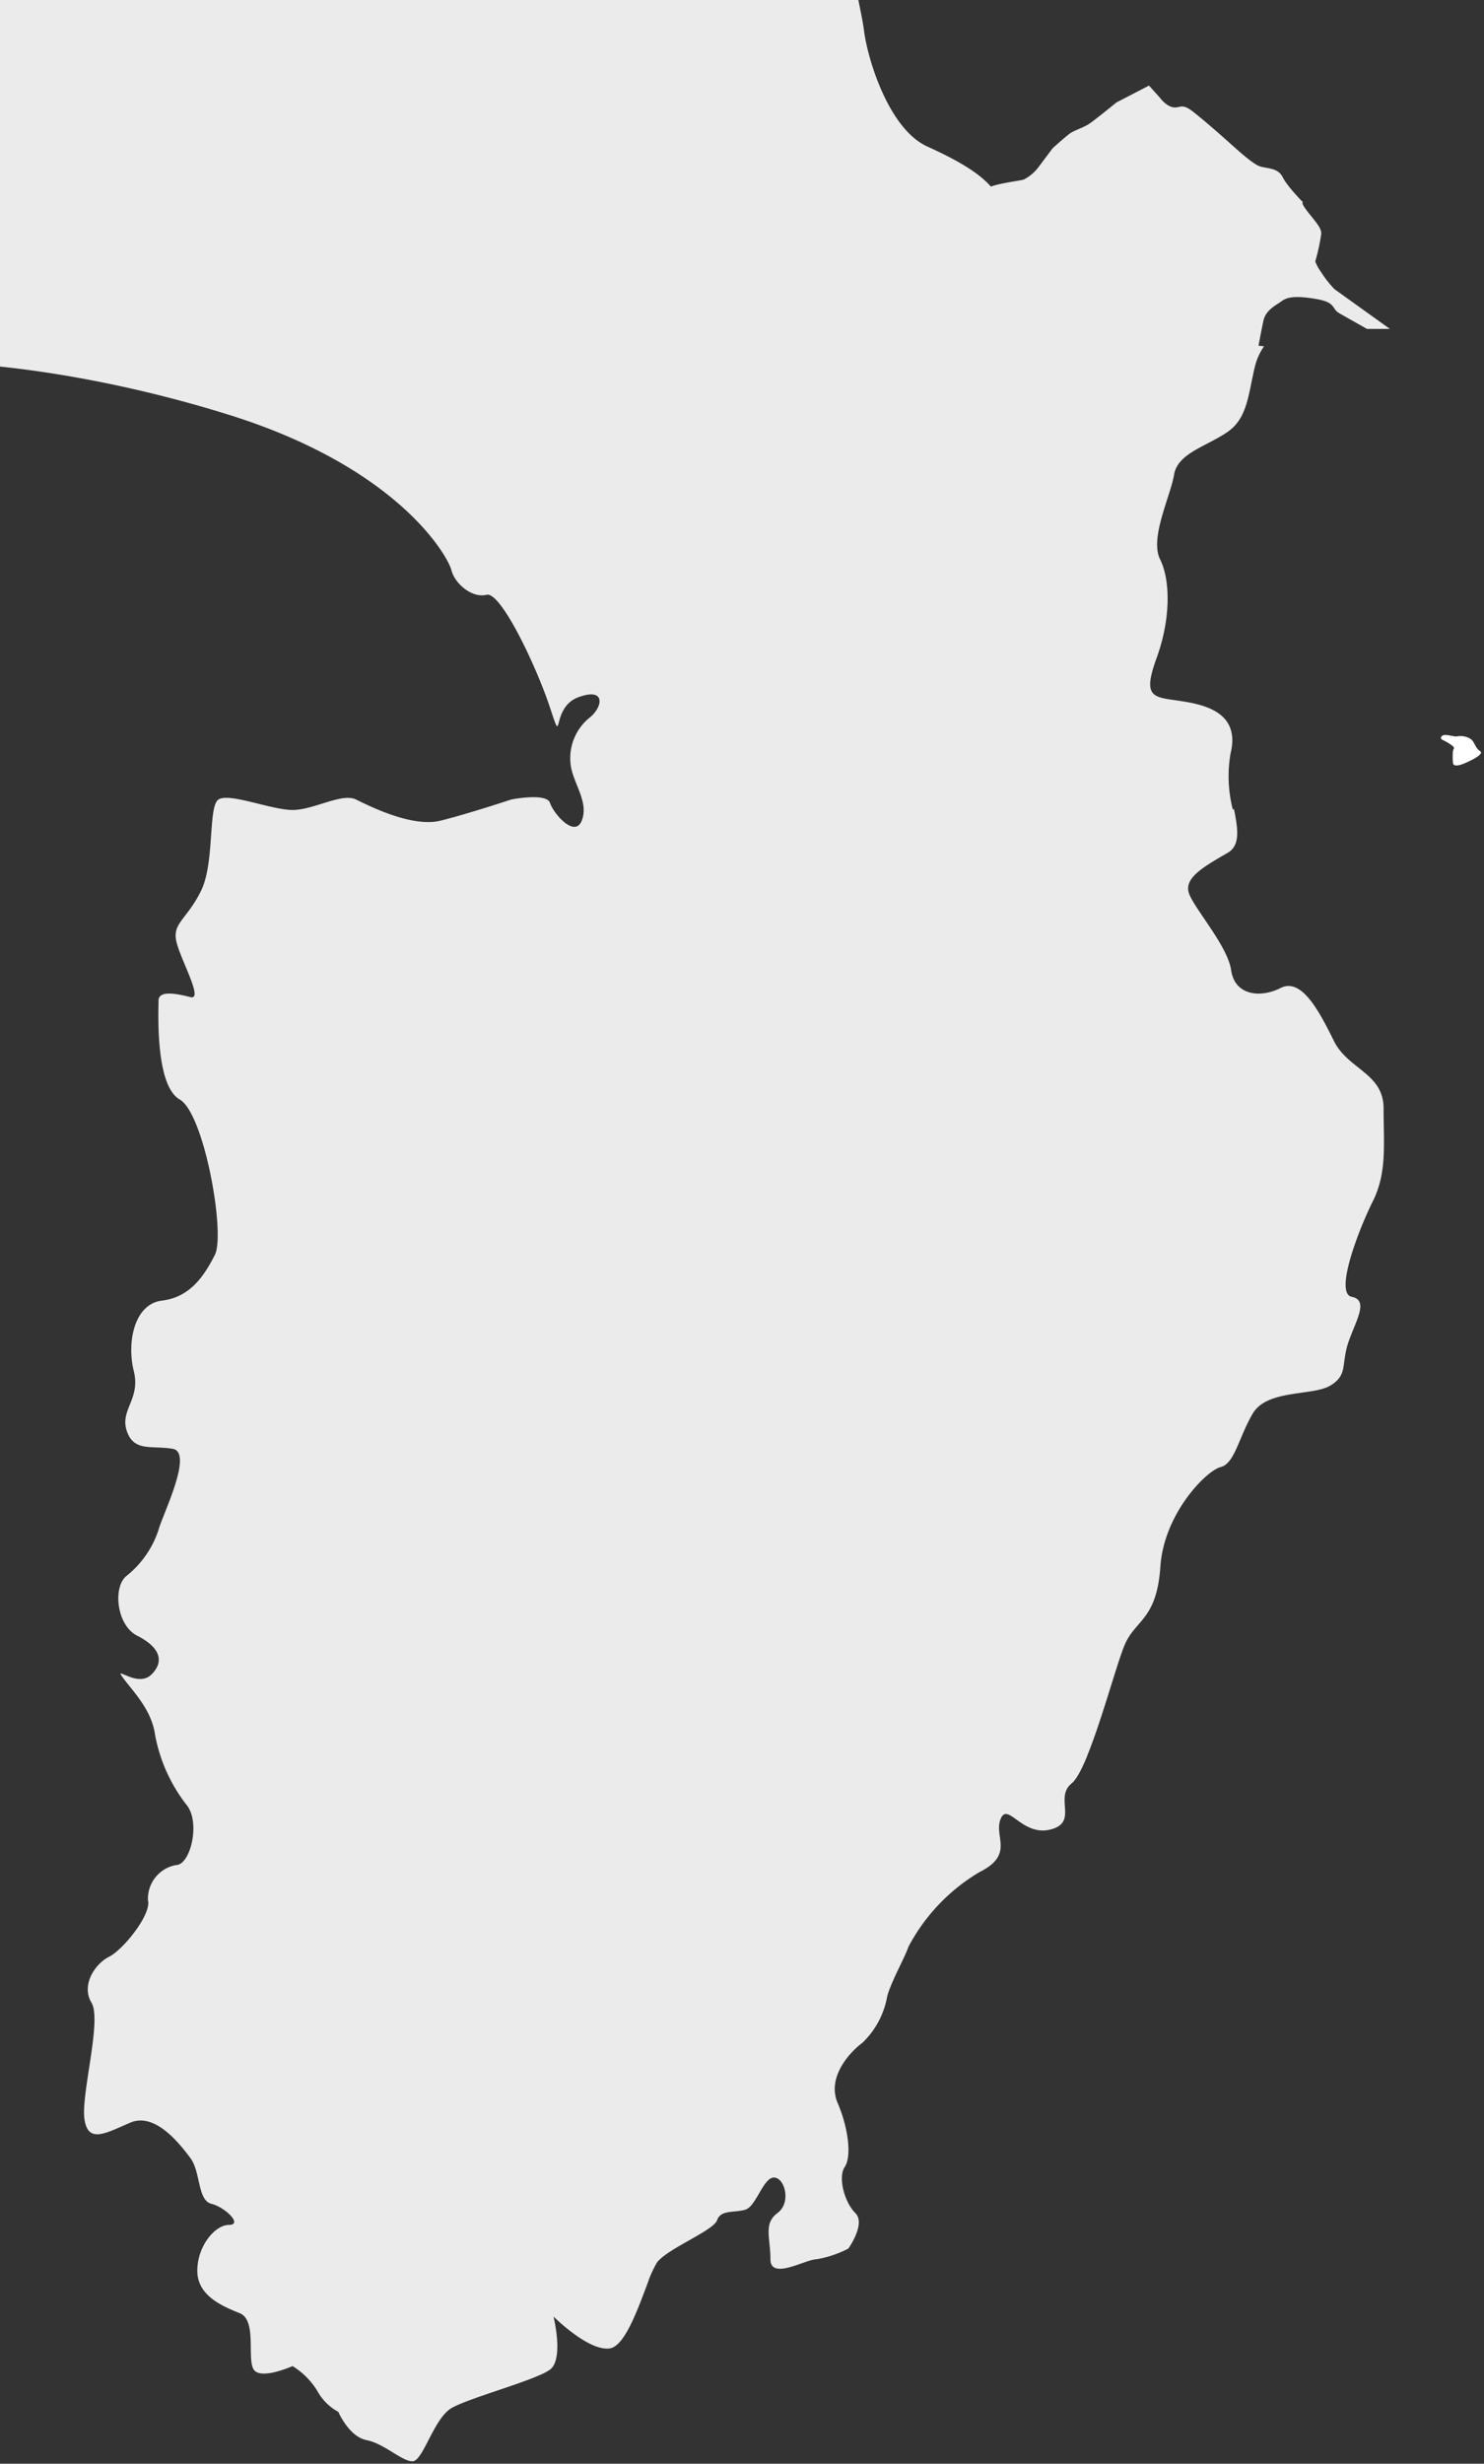 <svg xmlns="http://www.w3.org/2000/svg" xmlns:xlink="http://www.w3.org/1999/xlink" width="414" height="687" viewBox="0 0 414 687">
  <rect x="0" y="0" width="414" height="687" fill="#333333" stroke="none"/>
  <defs>
    <clipPath id="clip-path">
      <rect id="長方形_28745" data-name="長方形 28745" width="414" height="687" transform="translate(127 187)" fill="#d5ebee" opacity="0.61"/>
    </clipPath>
    <clipPath id="clip-path-2">
      <rect id="長方形_25437" data-name="長方形 25437" width="431" height="749" transform="translate(79 1116)" fill="#fff" stroke="#707070" stroke-width="1"/>
    </clipPath>
  </defs>
  <g id="fv-izu" transform="translate(-127 -187)" clip-path="url(#clip-path)">
    <g id="グループ_124" data-name="グループ 124" transform="translate(48 -929)" clip-path="url(#clip-path-2)">
      <g id="グループ_14289" data-name="グループ 14289" transform="translate(-2839.756 -2604.727)" opacity="0.9">
        <path id="パス_54473" data-name="パス 54473" d="M2835.724,3055.065c4.05-9.909,8.306-25.874,10.462-30.924,2.973-6.964,8.926-6.927,9.929-21.754s12.835-26.744,16.75-27.742c3.975-.979,4.976-7.938,8.965-14.86s16.815-4.918,21.728-7.9,2.979-5.943,4.951-11.886,5.94-11.883,1-12.848,1.974-18.874,5.941-26.777c3.91-7.938,2.934-15.831,2.934-25.765,0-9.832-9.891-10.836-13.833-18.767s-8.933-17.8-14.847-14.823-12.876,1.957-13.847-4.954-10.9-17.87-11.874-21.788c-1-3.981,3.947-6.928,10.867-10.908,3.661-2.1,2.887-6.7,1.792-12.3-.1.1-.2.2-.293.3a37.349,37.349,0,0,1-.656-15.716c2.916-11.837-7.878-13.765-14.762-14.764s-9.841-.972-5.886-11.807,3.925-21.645,1-27.562c-2.989-5.884,2.918-17.688,3.89-23.616s8.88-7.843,14.761-11.807c5.213-3.512,5.825-9.289,7.272-16.041v-.008c.184-.865.382-1.743.605-2.636a17.262,17.262,0,0,1,2.463-5.32l-1.546-.161c.55-2.9,1.108-5.752,1.387-7.02.673-3.023,3.7-4.369,5.041-5.374s3.361-1.68,9.408-.673,4.368,2.688,6.72,4.029,7.727,4.368,7.727,4.368h6.384L2904.7,2646.18a29.657,29.657,0,0,1-3.7-4.7,12.947,12.947,0,0,1-1.679-3.023,56.992,56.992,0,0,0,1.679-7.73c0-1.68-1.344-3.022-3.7-6.042s-1.345-2.688-1.345-2.688-4.368-4.369-5.711-7.055-4.368-2.352-6.384-3.025-6.384-4.7-9.072-7.1-6.043-5.332-9.409-8.022-3.7-1.01-5.711-1.344-3.7-2.688-3.7-2.688l-3.025-3.362-9.072,4.7s-5.375,4.369-7.253,5.713-4.5,2.014-5.851,3.022-4.7,4.029-4.7,4.029l-4.028,5.376a11.893,11.893,0,0,1-4.029,3.359c-1.008.336-6.7,1.007-9.175,1.969-3.327-3.78-8.879-7.156-17.729-11.172-10.841-4.919-16.724-24.572-17.688-32.452s-8.874-37.368-5.9-47.229,15.724-25.566,23.61-33.446,9.841-38.369,6.885-47.214-.7-37.105-4.919-41.327c-11.809-11.809-3.919-20.648-8.84-29.52s-24.6-.972-33.449-.972-17.321-.433-21.642,1.958c-8.842,4.923-15.725,1.962-15.725-1l.792-2.962c2.269-6.386,8.511-20.023,6.084-21.614-2.962-2,5.886-16.722,8.844-21.676,2.917-4.887,22.609-20.616,31.487-21.614s16.723-8.879,21.61-8.879,14.8-3.924,27.565-10.806,19.682-24.6,20.68-30.489,10.8-1,14.762-1,19.653,1,24.571-4.92,19.686-24.6,20.685-28.515a263.577,263.577,0,0,1,8.843-25.571c2.918-6.915,4.923-17.71-1.958-23.614s2.962-6.881,2.962-6.881,5.886-14.8,4.923-17.713-5.9-18.687-4.923-25.592a27.9,27.9,0,0,0-4.952-18.685c-2.919-3.924,0-13.767,4.952-18.687a26.878,26.878,0,0,0,5.886-7.378s-13.27-17.713-20.648-19.186-26.571-1.5-35.426-5.9-32.483-23.616-41.326-28.027-10.341-19.187-13.286-25.1-17.688-16.232-17.688-16.232,0-19.184-5.886-25.07-5.9-31.017-7.413-35.426c-1.5-4.454-4.423-16.256-8.844-17.711s-11.807-17.71-11.807-17.71,5.884-2.962-20.68-8.844c-14.661-3.256-32.448,11.807-32.448,11.807l-29.52-23.614s-23.613,0-35.44-5.905c-11.774-5.9-20.314-12.27-25.071-26.568-2.918-8.878-51.635-16.232-51.635-16.232.168-1.727.268-3.564.323-5.45,0-27.263-18.022-69.822-18.022-69.822s-11.807-20.648-23.613-32.452-44.286-17.711-44.286-38.369c11.806-79.711-29.487-50.2-5.884-64.94s9.479-22.579,7.513-34.348-25.5-7.845-33.348-9.834-9.842-3.924-9.842-15.694-11.771-29.422-5.883-35.277c5.883-5.9,0,13.7,11.806,17.621s15.693-5.884,23.542-5.884,7.813-5.884,1.958-15.7-5.883-15.692,3.924-21.576,0-11.772-5.883-11.772-5.886-19.65-7.844-27.462-9.811-45.152,1.96-51.034,31.386-9.808,31.386-19.577c0-9.841,0-31.382,1.958-51.034s0-54.926-9.808-66.73-45.152-5.884-62.767-11.772c-17.685-5.853-29.829,36.87-49.039,7.847-10.874-16.351-25.535,17.654-31.43,13.733s-13.733-5.855-17.654-15.7-23.537-7.845-35.32-11.737c-11.768-3.955-17.654-17.688-17.654-27.5s-1.945-37.262,0-60.81,5.889-23.578,11.772-31.382c5.883-7.88,13.732-25.535,13.732-37.3s0-31.382,3.923-37.264,29.424-33.374,31.386-39.263,23.538-13.7,35.32-15.66,9.84-39.234,9.84-45.119,13.7-7.847,21.579-11.807,17.62,0,27.43,0,3.956-9.8,13.734-11.772c9.834-1.96,15.725,7.845,15.725,7.845l9.812-11.77s37.262-13.731,56.888-17.654l3.416-.9c17.79-5.554,30.058-24.97,31.886-30.487,1.957-5.884,32.583,16.587,38.468,16.587s16.489,1.066,22.358-6.782,13.733-7.845,25.5-11.772,1.946-51.034,3.922-56.92,17.653,3.957,25.5,2,12.771-7.216,38.271-13.1,27.565-7.915,27.565-15.758-10.874-37.869.9-51.6,36.508,2.429,44.353.467-5.12-51.5-9.049-59.349-8.649-44.95-2.756-44.95,51.8-9.944,67.491-11.934,5.9-11.772,23.541-17.654c17.685-5.886,17.685-21.578,19.648-31.382s0-33.35,9.775-29.423c9.846,3.924,21.611,19.617,23.578,33.35s5.848,17.654,21.578,19.617,21.575,9.8,21.575,19.617,1.946,31.43,9.806,35.318c7.845,3.957,27.5,0,35.318,0s11.771,15.725,11.771,15.725,21.578-27.3,17.621-37.135-5.884-49.17,0-61.009-11.807-82.628-11.807-96.385,9.841-47.229,9.841-47.229-19.652-41.3-25.569-53.142c-5.909-11.771-11.809,13.8-19.685,13.8s-15.759-15.758-25.571-25.564c-9.845-9.877-11.808-25.6-1.963-41.363s23.615-17.685,29.485-27.542,3.921-47.229,21.647-62.97,7.877-43.287,7.877-51.168-5.886-7.883-19.676-13.766-17.713-11.807-7.884-23.616-5.884-25.592,9.841-33.446,25.566-3.955,35.443-1.96c9.809,1.96,27.544-5.9,39.3-9.877,11.834-3.925,35.443-7.845,61.043-11.772,13.609-2.095,21.609,5.884,27.523,3.923s15.758-41.327,17.709-49.206,11.809-9.8,25.566-9.8,11.809,5.884,25.6,9.8,17.688,0,29.487-5.9c11.808-5.853,27.565,3.955,41.327,7.88s35.426-13.733,23.618-23.616-7.847-13.764-7.847-35.426,1.964-35.426-13.8-53.139-3.923-21.646-5.905-35.426-1.944-13.8,5.905-15.725c7.878-2,27.562-13.8,33.446-15.758s7.885-11.809,11.837-19.682,19.646-17.686,15.73-25.566,7.875-15.758,11.807-21.644,15.724-23.616,17.711-29.519,13.762-21.646,19.649-31.487,33.48-35.44,43.321-43.257a116.206,116.206,0,0,0,11.493-11.636c-11.071.4-7.915-10.506-13.464-17.891-5.906-7.883-31.516-11.838-41.361-13.8s-13.766-19.65-25.571-31.485-25.623-37.355-21.666-43.27,9.872-31.487,9.872-49.17,13.733-61.007,13.733-72.811,23.616-21.646,29.52-31.487-3.957-19.685-13.765-23.614-3.925-19.682,1.961-29.52,13.763-19.682,11.807-29.519,5.9-27.544,0-37.372-1.944-25.564,1.961-33.446,3.953-15.725,21.645-15.725,27.561,7.845,53.142,3.925c6.161-.973,11.838,5.884,17.711,0s45.25-29.52,53.142-33.446,19.68-23.616,21.648-37.368,21.609-19.687,27.542-27.567-21.719-21.648-27.6-33.449c-5.9-11.807-29.52-33.446-39.367-41.327s-25.592-1.961-31.485,0-19.68-1.961-29.52-5.884-21.609-17.753-21.609-27.562-7.88-11.807-23.655-9.841-7.88-21.643,0-33.446a47.953,47.953,0,0,0,3.957-43.287c-5.9-13.8,0-23.613,3.925-29.517s1.96-13.766-13.766-19.649-19.68-9.877-33.449-9.877-31.487-11.807-31.487-11.807-19.681-7.847-25.567-7.847-23.652-11.835-29.518-17.711c-3.494-3.493-14.531-9.715-23.007-14.231-.266,8.609-6.68,30.323-21.907,52.065-16.992,24.269-41.193,82.421-49.674,103s-12.136,26.664-12.136,36.374-8.509,20.58-6.05,42.425c2.393,21.81-1.245,72.681-1.245,82.39s-4.858,24.238-1.24,27.867a15.573,15.573,0,0,1,2.458,19.384c-4.858,8.51-12.119,29.091-15.758,37.569s-4.858,9.722-3.621,20.58c1.2,10.941-10.941,31.516-20.616,43.652s-16.957,26.664-26.632,43.588c-9.739,16.992-81.187,95.753-107.858,107.9s-23.041,19.346-21.844,24.2,14.562,20.616,8.51,23.041-9.715-16.955-18.188-23.041-13.334-3.626-16.957,2.426-29.091,14.566-44.847,19.384-32.727,19.42-37.572,18.221-24.24-2.458-47.229,12.069-77.565,56.956-100.578,73.954-64.239,41.193-77.57,54.529-42.388,46.046-52.1,84.833-15.759,79.992-19.383,95.722-27.868,76.336-35.145,87.274c-7.28,10.874-32.726,50.873-47.229,59.349s-23.041,12.136-30.29,29.091c-7.316,16.957-19.421,27.866-24.238,30.29s-10.907,12.136-12.137,19.384-18.191,46.048-25.474,63.033a253.327,253.327,0,0,1-27.866,47.229c-6.053,7.287-52.1,20.58-72.682,36.357s-47.274,37.57-66.662,61.807-82.39,86.049-90.866,92.1-15.759,4.858-19.384,13.334-12.134-3.623-18.221,6.052a46.16,46.16,0,0,1-20.578,18.188c-6.053,2.391-48.474,12.1-64.239,12.1s-27.866-21.81-47.229-13.334a114.693,114.693,0,0,0-44.855,36.355c-9.715,13.311-33.951,32.662-58.188,43.6s-54.49,37.548-79.959,48.428c-25.432,10.94-72.681,27.9-83.6,35.145s-90.91,29.123-118.774,42.426a196.622,196.622,0,0,1-27.652,10.14c-27.54,8.246-60.375,14.565-75.3,18.957-20.648,6.052-50.938,3.626-61.809,13.334s-32.747,16.955-43.657,20.583-25.437,32.75-26.632,42.425,2.391,16.957,2.391,25.474-4.822,29.064-12.1,39.995c-7.282,10.877-9.675,27.831-13.285,36.292s-18.221,12.139-26.664,20.616c-8.512,8.481-16.992,26.667-27.892,29.093s-65.433-9.716-83.622-3.626-55.732,2.429-66.631,0-16.957-16.992-25.474-18.187-42.388-6.086-49.669-13.333-12.12-16.994-15.758-18.188S996.3,783.6,992.677,776.356s-1.241-14.565-2.427-19.384-6.055-10.907,1.194-16.994,37.587-43.624,36.374-49.674,0-30.321,10.9-36.374a11.225,11.225,0,0,0,4.918-5.182c4.123-8.391,1.131-24.206,1.131-52.962,0-36.357,1.245-66.631,2.427-81.191s-6.085-15.727-3.621-20.584,7.28-14.563-2.463-10.937c-9.629,3.659-27.827,12.139-32.682,25.474s2.427,15.758-3.623,24.237-2.46,2.427-9.716,2.427-4.858,2.4-9.675,4.858-15.758,10.874-20.616,3.621,3.621-15.758-2.429-16.955-23,2.427-19.384-9.715,9.675-9.675-1.194-10.908-18.224-7.249-23.041-3.623,1.194,12.1-7.249,16.957c-8.509,4.858-19.384,7.282-30.323,0s0-6.05,2.426-12.1-1.245-16.994-1.245-24.271,3.657-14.528,6.086-7.249,12.1,6.054,14.528-2.427,6.05-12.1,6.05-16.992c0-4.822-2.391-10.874-6.05-12.1s-12.1,4.858-12.1,4.858-3.623-6.05,1.2-15.758,23.041-31.487,26.659-42.394-2.427-7.28,3.623-10.907,18.188-1.194,15.758-10.9-15.758-13.334-12.1-16.957,18.144,8.448,15.758-1.243,3.623-6.05,8.448-4.817,15.758-10.939,12.136-3.66-3.659,23.007,2.427,29.091,27.866,9.678,31.485,14.531,10.936,13.333,18.188,8.481,16.992-10.908,15.758-16.957,9.715-8.476,19.384-9.716,4.858-12.1,10.9-24.237,19.384-16.957,20.578-25.433,6.086-25.483,20.648-33.949,33.931-13.3,33.931-16.968,12.1-2.427,16.957,0,23.041,3.623,29.1,1.245,19.384,8.476,26.632,0,3.659-9.678,9.715-13.334,14.531-18.188,16.957-25.437-9.675-4.858-6.052-8.481,10.907-21.845,7.28-19.418-14.528,6.05-16.955-1.194S1212,180.133,1212,180.133s10.9-58.187,24.237-66.663,31.487-3.626,47.232-1.194,42.425-9.675,35.143-26.664S1296.8,63.8,1304.085,50.466s12.1-24.237,1.194-30.288-13.285-6.05-15.758-12.138c-2.429-6.021-10.907-4.822-18.147-3.623s-25.431-3.621-33.949,0-10.877,9.716-20.578,13.364a275.441,275.441,0,0,0-27.9,13.285c-12.1,6.079-14.532,6.079-26.667,6.079s-26.632-3.659-49.674,12.069c-23,15.79-50.87,48.508-55.732,48.508s-18.188,0-23.041,8.481-23.007,9.675-32.727,14.528-26.63,15.758-35.143,18.188-14.565,4.858-19.384,10.907-26.664,12.136-30.286,6.052,1.194-9.675-10.907-7.284-33.949,1.245-43.655,4.858c-9.634,3.659-16.919,15.758-25.436,15.758s-10.874,9.716-14.5,10.9-13.36,0-18.219,3.623-4.82,7.282-13.285,7.282-14.565,6.05-9.716,12.1-2.427,15.758-7.282,14.565-7.249-6.085-10.877,0,0,9.716-7.282,15.758-3.659,41.2,1.194,44.821-1.194,33.949-10.9,40-18.147,14.528-15.725,24.236,1.194,12.1-6.086,19.384-12.135,15.758-12.135,25.474-2.393,12.1-4.858,30.29c-2.4,18.186-1.164,26.632,2.46,27.866s16.957,8.476,18.186,0,8.479-14.531,14.5-9.675c6.085,4.817,23.074,32.682,15.758,52.065-7.249,19.418-9.678,27.894-7.249,40s8.479,18.187,13.334,25.474,12.1,13.285,7.28,24.2,2.391,14.565,6.015,18.188,9.716-4.822,14.565,16.957a83.1,83.1,0,0,1-6.059,53.355c-6.085,13.334-9.716,18.186-4.858,26.632,0,0,12.1,25.5,6.054,48.505s-21.776,90.868-42.428,119.961c-20.58,29.091-66.631,130.909-78.739,140.573S647.3,1017.5,647.3,1023.518c0,6.084,16.922,12.138,9.634,14.565s-19.383-6.051-19.383-6.051a29.312,29.312,0,0,0-7.249,12.1c-1.245,6.085-79.992,105.431-95.755,126.047s-46.047,65.431-69.055,88.439S407.31,1316.8,394.009,1318s-24.236,4.858-31.516,19.418-14.565,26.664-23.007,35.112c-1.944,1.961-6.836,6.161-13.362,11.493-22.109,18.086-63.033,49.371-71.485,50.3-10.908,1.2-20.578-2.427-25.433-1.194s-1.243,3.625-8.512,2.392-9.634,0-8.443,4.858,8.443,26.664,10.874,30.323-6.054,13.333-9.678,18.144,13.335,4.858,3.623,10.9-13.285,3.659-18.144,12.139a151.666,151.666,0,0,0-9.716,26.664,32.033,32.033,0,0,1-14.531,19.384c-12.136,7.249-21.81,12.1-29.091,25.436s-14.565,19.384-16.955,29.1-16.957,59.382-21.811,69.057a70.883,70.883,0,0,1-27.866,30.321c-15.758,9.678-16.992,23.006-2.427,38.766s26.632,21.811,25.436,38.769-6.085,47.274,4.858,56.953,78.739,90.9,82.39,107.826c3.623,16.987,4.858,41.226,0,43.651s-10.907,6.052-6.05,9.715,4.817,23.006,0,29.058-12.1,13.334-8.481,20.616,2.391,23.007-7.28,27.866-20.616,16.957-23.007,9.716-2.427-14.565-9.716-20.648c-7.282-6.019-9.675-21.772,0-20.578s9.716-4.858,7.282-21.809-9.716-32.728-14.565-37.572,2.427,0,7.282-2.427-7.282-14.531-10.907-16.924-3.623,4.822-14.531,10.874-15.758,9.715-19.384,16.991-4.858,0-14.565,6.054-10.907,4.858-10.907,12.1a64.138,64.138,0,0,0,6.054,23.041c2.427,4.858,6.084-8.476,6.084-12.135s7.249,6.085,7.249,19.384-4.822,7.28-8.481,20.616-9.716,16.957-1.194,18.186S89.856,2096,89.856,2106.9s-3.623,20.616-14.565,19.42-12.1-13.365-14.565-9.74c-2.393,3.659-19.384,30.29-26.632,26.664s-12.135-14.531-15.758-13.285,0,23.007-8.481,23.007-8.476-16.957-8.476-16.957-14.531,13.334-19.384,7.245-1.245-16.921-7.282-16.921-4.82-3.659-7.28-8.511c-2.391-4.858-6.019-7.282-14.531-7.282s-12.134,0-7.282,6.05,19.416,14.565,13.364,20.616-6.085,9.675-1.245,12.138c4.858,2.391,16.957,1.194,16.957,9.716,0,8.443,0,16.924-4.822,23s-9.716,7.249-18.186,6.054-19.42-3.623-14.565,4.82c4.858,8.513,14.565,30.332,8.476,33.952s-10.874,6.05-10.874,6.05-14.565-4.858-16.992-8.476-16.957-21.814-20.583-20.586,2.427,9.675-4.858,10.907-8.476-15.758-12.1-23.042-8.476-4.822-14.565-3.623-15.758-1.24-23.041,7.249-24.206,15.758-15.725,19.42,26.632-6.054,26.632,2.427-6.05,26.634,1.245,25.439,14.563-15.764,18.187-20.616,13.285-6.052,9.675,3.623-13.285,40-16.955,41.225-25.437,2.429-32.727,6.05-19.384,3.625-26.664,2.426-2.427,1.2-15.725,7.286c-13.361,6.05-24.269,7.28-30.326,1.245s4.858-8.513,9.716-12.138,9.675-23.041,9.675-29.091,6.084-3.623,13.333-6.085c7.282-2.4,16.992,2.46,15.758-2.4s-8.479-4.858-7.28-13.333,1.243-8.481-6.054-7.282-32.726,18.188-33.949,23.006-7.249,6.084-10.874,8.513-13.333,13.333-16.991,16.955-12.1,1.2-16.957,7.282a10.631,10.631,0,0,1-14.684,3.217,10.328,10.328,0,0,1-1.077-.792c-4.858-3.657-31.485-2.426-33.913-10.937-2.426-8.448,4.82-14.5,3.659-21.775-1.243-7.282,8.448-21.811,1.164-27.9s-12.1-3.626-16.924-6.052,1.2,10.907,1.2,10.907,3.621,14.528,0,16.955-7.282-2.427-7.282-2.427-7.282,9.716-9.675,6.053c-2.463-3.623,3.525-8.546,0-12.1-8.481-8.479-2.463-1.194-2.463-9.675a18.33,18.33,0,0,1,.972-5.386,20.736,20.736,0,0,0-4.72.623c-4.424,1.466-19.187,17.712-19.187,23.616s1.466,13.286,13.27,26.6,14.764,16.232,7.38,22.109-16.232,14.762-16.232,14.762a61.672,61.672,0,0,1,5.9,13.285c1.463,5.884,7.346,7.346,13.27,8.81s16.225,16.256,17.713,20.682,1.463,13.27,10.308,19.187l16.258-1.463,1.463,14.73,1.466,8.878a28.971,28.971,0,0,1,0,11.807c-1.466,4.423,2.962,10.339,2.962,10.339s28.029,1.466,32.448,0,11.809,10.341,11.809,10.341h14.852l8.844-1.494c8.911-1.466,17.711,2.962,31.017,4.451s30.987,19.154,42.792,19.154,17.712-5.884,23.616-5.884a110.68,110.68,0,0,0,29.52-1.5c8.443-1.7,11.807,1.5,11.807-2.962s10.339-11.772,10.339-11.772a15.079,15.079,0,0,1,10.339-5.905c5.886,0,4.425-11.807,4.425-11.807a60.606,60.606,0,0,1,13.283-2.962c4.423,0,5.886-5.884,5.886-16.256,0-10.308,2.916-10.308,8.841-13.233s7.38,1.463,11.809,2.916a20.591,20.591,0,0,0,13.27,0c4.455-1.466-1.466,7.381,4.455,13.27s19.149,0,26.568,0S6.243,2370.888,7.75,2365s2.962-17.711,16.232-17.711,10.339-10.308,2.962-13.27,0-20.677,2.962-29.516,13.27-26.571,14.729-30.992,1.494-23.613,7.381-25.071,17.711,20.616,22.142,23.616c4.423,2.916,16.232,11.768,16.232,11.768s4.455-7.346,11.835-7.346,13.27,0,13.27-4.423a25.208,25.208,0,0,1,11.807-20.685c10.339-7.379,7.346-16.258,7.346-16.258a105.757,105.757,0,0,1,17.711-2.918c5.905,0,10.341,7.383,17.712,5.886s4.455-5.886,11.807-10.308,10.339,5.886,16.256,4.423,5.886-17.711,7.38-33.948,1.463-19.185,7.346-16.232,36.906,10.341,45.781,7.378,7.346-36.906,1.463-44.283-13.283-28.029-11.835-33.95-5.886-17.686-10.308-19.15-5.884-10.367-4.423-19.218,4.423-17.688,13.27-20.646a10.877,10.877,0,0,0,7.88-11.341c4.918,0,20.682,1.957,20.682,1.957s6.884,12.8,11.809,15.758a88.788,88.788,0,0,0,13.764,5.9l14.764,1.961,9.834,8.841,30.489,13.8,4.455-5.652a24.935,24.935,0,0,1-.036,11.539c-2.962,8.878.6,32.744,8.841,33.949,20.681,2.962,26.6,1.461,26.6,7.383s-1.5,20.646-1.5,29.487,2.962,14.76,0,23.651-4.423,22.112,2.962,20.648,19.149-2.962,20.646,5.9,4.423,13.27,7.378,5.883,8.844-20.646,14.764-16.232,2.916,19.188,13.27,20.648,14.762,16.259,11.807,25.1-11.807,26.572-4.423,33.95,10.339,16.232,16.232,19.185,8.878,16.232,7.415,26.571-5.905,28.028,0,33.95,20.646,19.183,19.185,25.1-5.9,8.842-17.711,14.729-14.764,13.284-7.381,20.646,2.962,17.712,0,25.1-1.494,26.571-7.381,32.485-17.711,14.73-11.807,22.147c5.884,7.346,1.466,20.648,0,28.03s-14.762,17.688-1.466,26.567c10.8,7.181,14.764,13.436,19.85,13.1l3.757-1.326c7.38-4.384,14.73-7.346,16.232-2.916s10.344,5.884,10.344,5.884,13.264-17.688,20.646-16.2,25.071-1.5,29.52,0,7.383-7.412,8.844-11.835,7.38-20.648,17.685-10.308c10.37,10.308,11.838,25.071,11.838,30.987s1.461,14.731,11.807,17.71c10.341,2.918,2.918,7.346,7.346,8.844s11.838,2.918,14.795,8.81,0,16.292,5.886,16.292,8.844,1.461,10.339,5.884,4.423,20.68,11.807,26.571,7.383,4.423,16.232,4.423,8.878-5.9,8.878-13.27c0-7.412,7.378-7.412,14.727,4.423a49.841,49.841,0,0,0,10.173,11.47c-.86,7.88.271,15.1,4.621,15.1,2.463,0,6.982,3.357,12.268,7.879,5.594,4.82,11.988,10.907,17.789,15.827a42.409,42.409,0,0,1,3.564,5.254c.267,1.4,3.626,21.083,3.924,23.331s14.063,31.253,14.906,32.938a26.255,26.255,0,0,1,2.822,5.62c.565,2.268,18.853,28.991,18.853,28.991l4.348-1.328,6.648-2.064,3.623,4.49,3.09-2.531,8.175,6.48,2.525-8.142-14.329-12.4,4.488-2.527,12.669,7.88.267-10.406h-2.854l.326-3.108,2.267.265.845-3.641-3.955-.264.564-9.579H827.05l.565,1.961,1.129,27.594,10.11-1.132,14.631-2.527-8.15-23.652,2.53-8.176.829-5.619-7.883-5.622-4.752.266v-3.721l2.267-.267a4.7,4.7,0,0,0,.237-3.39,15.288,15.288,0,0,0-5.32-7.312c-2-.867-5.056-7.047-5.884-9.282s-5.386-1.693-6.806-1.693l-9.278-5.62-3.359-4.254,5.353,1.429-1.4-1.429-.323-3.924,1.429-3.09,4.789,3.359,1.659,7.049,5.052.865,7.047,4.488,8.142,4.213,2.826,6.451,8.748,1.428c.829,0,1.7.829,1.4-2.267s-2.822-18.289-3.128-21.386a29.491,29.491,0,0,1,1.429-8.448l1.3,7.611,10.276,30.022-5.72,18.118,3.289,1.2.4,2.895,5.752.43,1.245-3.73,2.892.829,1.621-9.046-3.691-3.292-.43-9.044,1.659-.829.4,6.581,3.73,4.121,1.618-3.291-2.059-2.062,1.241-2.891,2.062,2.891,4.123-9.479a20.338,20.338,0,0,1-1.243-5.32,78.313,78.313,0,0,0-5.353-12.765l9.877,12.765,2.892-13.981h2.463l-1.245,10.672,6.585.867,4.886-9.075,6.617-11.1-2.062,9.873-2.857,7.813-1.261,6.583,9.479,3.256-9.075-1.243-.829,6.62,6.181.8.435,2.488h-5.788l-.4,5.322,20.547,1.263-9.044,1.621-10.673,2.893-4.126.8-6.585,19.313,8.246.829.829,2.463,6.982-.4-.435,2.062H880.6l-15.629,28.36,16.891,4.123,12.317-17.641-.829,4.539-15.592,22.207v-4.122l-14.4-3.256-2.062,3.256-3.291,3.294,10.693,1.659-3.73,5.75h-5.353l-10.271,18.089,2.859,2.462-1.621,3.294-4.125-2.463-9.442,13.166,7.378,6.161a40.134,40.134,0,0,1-2.46,9.479c-1.245,2.857.432,8.209.432,10.673s-2.893,4.537-3.691,6.583.8,7.845.8,15.23a246.952,246.952,0,0,0,.43,25.9c.8,5.353.4,5.353,0,6.585a39.867,39.867,0,0,0-.863,9.046,18.806,18.806,0,0,0,2.095,9.444l7.813.43a32.373,32.373,0,0,0,1.245-7.82c0-3.686-1.245-3.292,0-2.89l2.892,3.29c0,1.622.8,3.292.8,6.161s3.691,4.156,6.585,5.386,10.693,12.335,10.271,14.36a20.267,20.267,0,0,0,1.659,8.649,57.615,57.615,0,0,1,5.353,13.169c1.245,5.75-2.059,25.9-4.556,30.025a10.74,10.74,0,0,0-1.621,9.442c.829,2.062-13.133,37-13.981,38.667a7.051,7.051,0,0,0-1.245,6.99c1.245,4.122,16.059,21.386,16.469,24.269s4.956,2.857,7.82,5.751,14.795,12.338,23,14.8,30.854,16.847,34.545,17.683.432-4.123,2.064-3.691,2.893,3.691,5.788,7.383,14.4,3.291,15.592.43c1.264-2.891,10.693,3.691,11.967,3.691s2.027-2.892,2.027-5.785-4.089-6.55-4.089-9.049,1.621-6.161.8-8.209-4.918-.8-4.537-3.691,0,0,1.659-3.73c1.621-3.657-8.649-11.9-13.981-13.965s-6.982-9.044-10.271-11.493a111.512,111.512,0,0,1-9.442-6.983,19.885,19.885,0,0,1-3.73-9.479c-.829-3.691-6.982-3.691-9.872-6.161s-.8-12.768,1.267-17.256c2.027-4.556,2.027-12.368,4.089-17.711a22.321,22.321,0,0,0-.43-12.741l3.325-2.892,1.621-12.742-2.893-.829.43-3.292,5.32.83.432-15.629-2.893-2.893-1.245-6.948,2.488-.43.4,4.918,4.918.43,1.659-8.209-6.99-3.325-.829-6.583s8.246,4.556,10.673,4.121c2.488-.4,5.353-13.964,4.126-14.8l-6.99-1.245.432-2.463a7.49,7.49,0,0,0,4.089-3.691c.829-2.488,11.1,2.859,12.742,3.691a12.424,12.424,0,0,0,7.611,1.431c2.064-.829-8.011-3.108-4.718-8.012,2.025-3.062,10.693-25.9,10.693-25.9s2.427-18.128,2.857-25.5,6.982-16.059,5.318-10.308-.8,22.209-.8,24.7c0,2.427-5.319,38.235-5.755,41.923a28.207,28.207,0,0,1-2.89,9.877,210.518,210.518,0,0,1-13.137,16.85l8.609,1.659-.829,3.292-6.161.8c-1.245-.4-1.245,3.692-1.245,8.215s5.752,19.353,7.383,22.242,6.182-5.386,6.982-7.847,15.662-26.3,18.522-32.485,15.23-16.424,18.084-17.253.43,2.463-2.463,4.089a38.843,38.843,0,0,0-8.649,9.875c-1.245,2.092-17.686,37.036-17.686,37.036l-2.854,9.442,11.537,4.537s6.161-18.916,7.777-21.782,3.291-2.06,1.659,2.029-2.488,10.308-3.291,12.765,1.618,9.479,2.461,13.966,9.046,12.767,11.934,16.059a15.825,15.825,0,0,1,4.488,7.412c.43,2.029,4.986,6.948,8.246,10.257a6.656,6.656,0,0,0,7.412,1.259,18.111,18.111,0,0,1,4.921.8c2.488.829,7.842-.4,7.412-2.855s0-4.539-.43-9.075c-.2-2.193-.2-5.45-.2-7.847a61.932,61.932,0,0,0,2.7,7.482c1.621,4.088.4,4.485,2.857,7.775s1.659-.829,5.353-1.618,8.246-5.353,11.54-5.788c3.291-.367,5.32,2.916,9.041,5.788s1.621,6.982,4.091,5.351,5.353,1.245,5.75,0a28.19,28.19,0,0,1,7.82-7.842c2.895-1.621.43-4.923,4.537-6.161s11.538,3.292,14.4,6.58,6.982,3.692,8.649.4.4-5.353,4.121-4.921c3.659.43,5.32-2.062,7.813.43s3.256,7.777,6.982,6.55,4.918-5.752,6.982-5.353,4.955,1.262,6.182-.4l3.691-.43a16.767,16.767,0,0,1,3.291,9.872,20.541,20.541,0,0,1-4.123,9.479,4.662,4.662,0,0,0-1.621,4.918c.4,2.064,2.46-.4,4.537.4,2.028.865,7.015-6.982,10.278-9.841s2.062-7.015,2.062-9.877,0-9.442-1.264-9.872l1.659-4.539s2.893-8.213,4.536-11.9a37.184,37.184,0,0,1,7.015-8.677l2.033,2.064-3.26,4.537,8.214,6.581,7.82-11.1-3.73-3.691,1.659-1.245,3.292,2.463,2.062-5.754,6.161,4.125,11.1,4.923,2.064-2.895,4.923,7.847,6.98,2.861,17.714-.829-.432-4.491,3.688-.432.432,6.184,11.9.829v-4.125l-5.749-4.954,6.98.43,4.123,2.464-.4,7.378,4.536.43s2.463,4.125,4.918,3.294l-4.123-8.649,3.691,1.621,5.79,9.875-10.276,4.126,3.294,14.792,9.479-1.62,6.117-3.294,5.351,3.294a36.495,36.495,0,0,1,7.412,4.121l20.151-2.064,4.517,1.245-9.872,2.857-14.8.829-8.609-1.245-4.147,1.62-.4,3.292-4.089.432s-.4,23.439,2.064,26.3l-1.659,15.629,14.394,4.556,7.415-4.955,4.923,6.982h-6.537l-4.123,1.62v4.557l-6.155.8-.829-4.921h-20.117l.367,24.672,3.691,2.459,6.215-.4v-2.488l10.663-1.618-6.184,3.291-2.027,3.292,4.089,6.583-5.752-3.294a5.378,5.378,0,0,1-4.537.433l-2.059,3.256-2.859-3.691-1.621,2.895,4.923,4.122-1.659,3.692-4.537,5.353-8.649-2.894-5.351,1.2L1252,3167.84l3.659-6.585,4.123-9.834,8.649-1.265.4-37.8-15.627-2.895-19.312,16.027,3.291,7.812-4.122,11.967s-6.251-8.544-10.208-9.541c-7.845-1.96-11.807,29.519-14.727,32.484-2.989,2.962-17.711-1-20.682-2s-12.8,8.878-23.653,14.761-35.379,9.841-40.3,8.878-6.917,4.887-1,7.882c5.9,2.916-9.841,7.844-15.758,10.8s-11.772-2.962-14.727-2.962-14.764-7.844-13.766-15.725-19.68-7.88-20.679,0-12.768,20.648-17.688,30.489-12.8,36.407-17.713,40.328-14.762,10.841-10.838,10.841,17.711,7.845,29.517.972,47.232-10.8,54.129-11.807,12.768,3.925,28.515,0,93.464-31.45,161.373-53.141,118.029-23.615,141.672-33.412a38.518,38.518,0,0,1,5.62-1.828c28.161-6.982,94.821-.237,109.486-1.132,15.725-1,142.667,27.544,149.549,28.515s20.646,6.885,31.452,2.962,31.487-8.878,78.738-20.68,144.6,15.758,167.238,21.646,61.974,35.426,67.89,35.426,39.367,14.764,54.1,16.758c14.8,1.929,16.724-11.84,12.8-13.8a18.044,18.044,0,0,1-8.844-12.767c-1-5.9-12.8-2.962-16.723-5.9a17.68,17.68,0,0,1-5.9-16.724c1-7.88,4.918-37.406,7.88-44.287s6.881-15.725,9.808-24.6c2.99-8.878,34.493-43.287,41.363-49.17s21.643-5.9,22.606-11.835-11.807-21.612-17.688-25.534,4.923-2,8.844,0c3.921,1.927,15.727,14.762,15.727,14.762s6.882-12.832,8.844-17.71a414.052,414.052,0,0,1,23.655-38.369c6.882-9.841,3.923-26.568,0-30.487a22.108,22.108,0,0,1-5.886-16.759,46.528,46.528,0,0,1,7.85-11.807s9.834-25.566,13.764-37.37,9.874-9.834,12.765-8.879c2.994,1,18.72-10.806,31.487-13.763,12.832-2.962,3.955-5.9,5.9-10.84s4.923,0,10.84-1.961,45.251-17.688,64.942-27.541,23.614-21.646,29.518-33.483c5.886-11.772,2.918-24.571-1-26.569-3.923-1.929-5.884,4.958-7.847,7.915s-6.915,0-6.915,8.844,4.918,12.765,2.962,17.686-3.958-.974-7.882-5.905a30.9,30.9,0,0,1-2.962-30.458c5.9-12.8,16.758-16.724,27.563-31.484s17.711-48.21,31.485-59.039,53.139-8.843,63.938-8.843,27.563-16.723,35.441-20.682,50.172-1.96,97.384,12.8,61.011,39.367,62.009,43.288,5.884,7.88,9.81,6.881,13.8,19.682,17.711,31.488,0,0,7.883-2.918,6.881,2.918,2.916,5.886a14.521,14.521,0,0,0-4.918,13.762c1,4.921,4.918,9.843,2.962,14.761s-7.88-1.961-8.841-4.918-10.839-.971-10.839-.971-11.807,3.92-19.682,5.889-19.651-3.958-23.614-5.889-11.809,2.916-17.686,2.916-17.709-4.89-20.682-2.916-.973,17.688-4.918,25.568-7.844,8.841-6.881,13.767,7.845,16.758,3.955,15.758c-3.955-1-8.878-1.962-8.878,1s-.972,23.616,5.9,27.542,12.768,37.369,9.841,43.287c-2.994,5.9-6.886,11.835-14.762,12.8s-9.841,11.809-7.882,19.65-3.955,10.839-1.944,16.723,6.884,3.955,12.8,4.956-2.962,18.687-3.955,22.606a27.293,27.293,0,0,1-8.844,12.765c-3.952,2.962-2.962,13.8,2.918,16.76s7.913,6.881,3.952,10.8-10.837-2.962-7.883,1,7.883,8.844,8.878,15.725a45,45,0,0,0,8.844,19.685c3.924,4.918,1,16.723-2.962,16.723a9.54,9.54,0,0,0-7.849,9.844c1,3.939-6.915,13.765-10.838,15.725s-7.88,7.88-4.923,12.8-2.962,25.566-1.958,32.483,5.884,3.924,12.8.974,13.766,5.9,16.724,9.834,1.961,11.809,5.887,12.8,8.844,5.884,4.918,5.884-8.844,5.9-8.844,12.8,6.884,9.841,11.809,11.809,1.944,12.8,3.953,15.758,10.807-1,10.807-1a21,21,0,0,1,6.882,6.883,14.671,14.671,0,0,0,5.884,5.886s2.962,6.917,7.88,7.88,9.841,5.9,12.8,5.9,5.886-11.807,10.839-14.8c4.885-2.893,23.616-7.813,27.542-10.769s.972-14.8.972-14.8,9.841,9.841,15.758,8.879c4.235-.691,7.951-11.446,10.8-18.971l-.021-.037a34.84,34.84,0,0,1,2.289-4.869c2.934-3.981,15.815-8.9,16.824-11.884s4.944-1.974,7.922-2.935,4.949-8.937,7.928-8.937,4.949,6.963.979,9.905-1.956,6.927-1.956,12.884,9.834,0,12.845,0a30.231,30.231,0,0,0,8.886-2.979s4.951-6.928,1.955-9.9-4.916-9.905-2.97-12.848c2-2.979,1-10.911-1.956-17.828-3.008-6.928,2.933-13.855,6.926-16.833a23.556,23.556,0,0,0,6.872-12.848c1-3.98,4.949-10.912,5.936-13.893a52.974,52.974,0,0,1,19.794-20.814c9.9-4.921,3.948-9.905,5.924-14.823s5.94,4.918,13.884,2.936,1-8.866,5.915-12.852c1.351-1.09,2.853-3.977,4.384-7.727" transform="translate(386.356 1155.19)" fill="#fff" style="isolation: isolate"/>
      </g>
      <path id="パス_65855" data-name="パス 65855" d="M-15286.685-15676.206s-3.793,1.9-3.793,0a20.26,20.26,0,0,1,0-3.16c.158-.947.947-.789-.947-2.053s-2.846-1.109-2.213-2.055,3.318.156,4.268,0a5.31,5.31,0,0,1,3.949.789c1.105.949,1.1,2.371,2.525,3.318S-15286.685-15676.206-15286.685-15676.206Z" transform="translate(15774.807 17004.814)" fill="#fff"/>
    </g>
  </g>
</svg>
